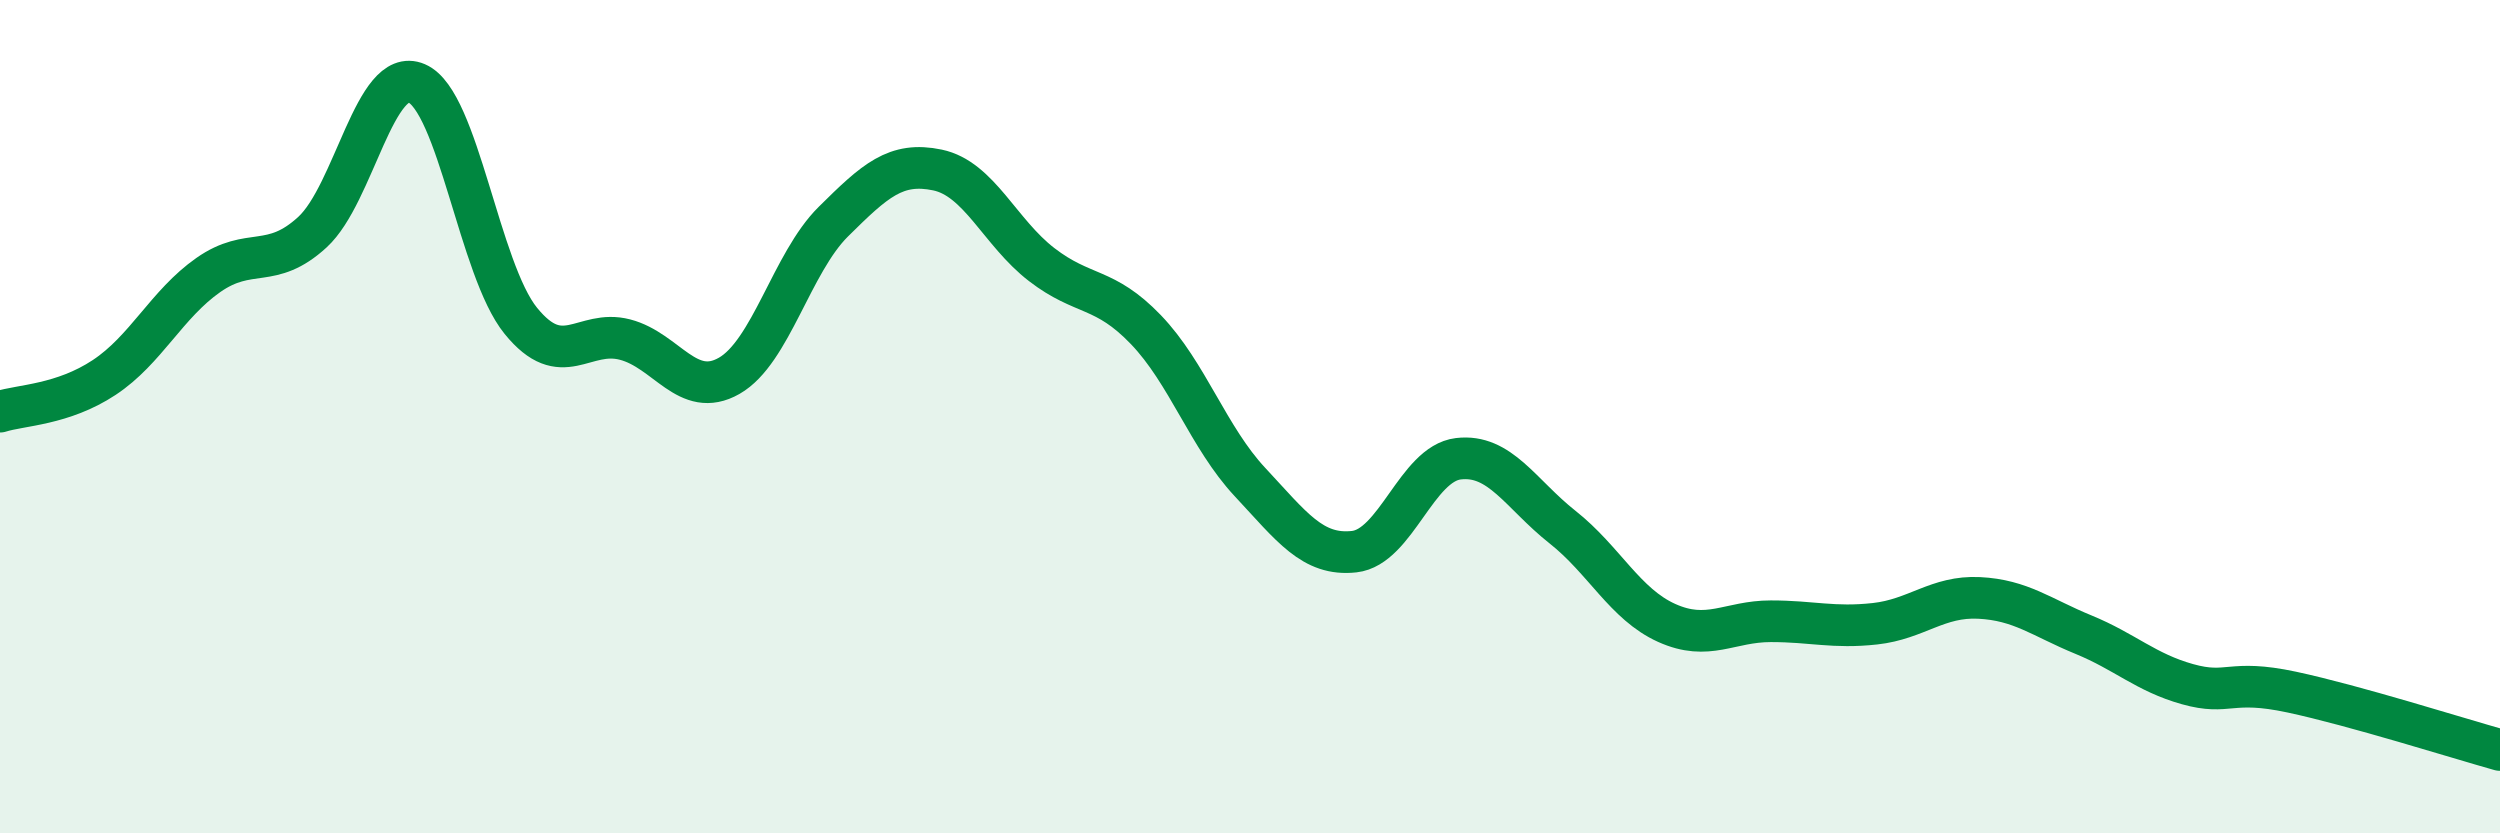 
    <svg width="60" height="20" viewBox="0 0 60 20" xmlns="http://www.w3.org/2000/svg">
      <path
        d="M 0,9.88 C 0.5,9.72 1.5,9.72 2.5,9.06 C 3.5,8.4 4,7.3 5,6.6 C 6,5.9 6.5,6.49 7.5,5.57 C 8.5,4.65 9,1.57 10,2 C 11,2.43 11.5,6.47 12.5,7.7 C 13.5,8.93 14,7.89 15,8.15 C 16,8.41 16.5,9.59 17.5,9.02 C 18.5,8.45 19,6.31 20,5.32 C 21,4.33 21.5,3.87 22.5,4.08 C 23.5,4.29 24,5.58 25,6.35 C 26,7.12 26.5,6.87 27.5,7.91 C 28.5,8.95 29,10.5 30,11.57 C 31,12.64 31.5,13.35 32.5,13.24 C 33.5,13.13 34,11.13 35,11.01 C 36,10.89 36.5,11.86 37.5,12.65 C 38.5,13.44 39,14.5 40,14.95 C 41,15.4 41.5,14.91 42.5,14.91 C 43.5,14.91 44,15.08 45,14.97 C 46,14.86 46.5,14.3 47.5,14.35 C 48.5,14.4 49,14.82 50,15.23 C 51,15.64 51.5,16.14 52.5,16.42 C 53.5,16.7 53.5,16.29 55,16.61 C 56.5,16.93 59,17.72 60,18L60 20L0 20Z"
        fill="#008740"
        opacity="0.1"
        stroke-linecap="round"
        stroke-linejoin="round"
      />
      <path
        d="M 0,9.88 C 0.5,9.72 1.5,9.72 2.5,9.06 C 3.5,8.4 4,7.3 5,6.6 C 6,5.9 6.5,6.49 7.5,5.57 C 8.5,4.65 9,1.57 10,2 C 11,2.43 11.5,6.47 12.5,7.7 C 13.5,8.93 14,7.89 15,8.15 C 16,8.41 16.5,9.59 17.5,9.02 C 18.5,8.45 19,6.31 20,5.32 C 21,4.33 21.5,3.87 22.5,4.08 C 23.5,4.29 24,5.58 25,6.35 C 26,7.12 26.5,6.87 27.5,7.91 C 28.5,8.95 29,10.5 30,11.57 C 31,12.64 31.5,13.35 32.5,13.24 C 33.5,13.13 34,11.13 35,11.01 C 36,10.89 36.5,11.86 37.5,12.65 C 38.5,13.44 39,14.5 40,14.95 C 41,15.4 41.5,14.91 42.5,14.91 C 43.5,14.91 44,15.08 45,14.97 C 46,14.86 46.5,14.3 47.5,14.35 C 48.5,14.4 49,14.82 50,15.23 C 51,15.64 51.5,16.14 52.5,16.42 C 53.5,16.7 53.5,16.29 55,16.61 C 56.5,16.93 59,17.72 60,18"
        stroke="#008740"
        stroke-width="1"
        fill="none"
        stroke-linecap="round"
        stroke-linejoin="round"
      />
    </svg>
  